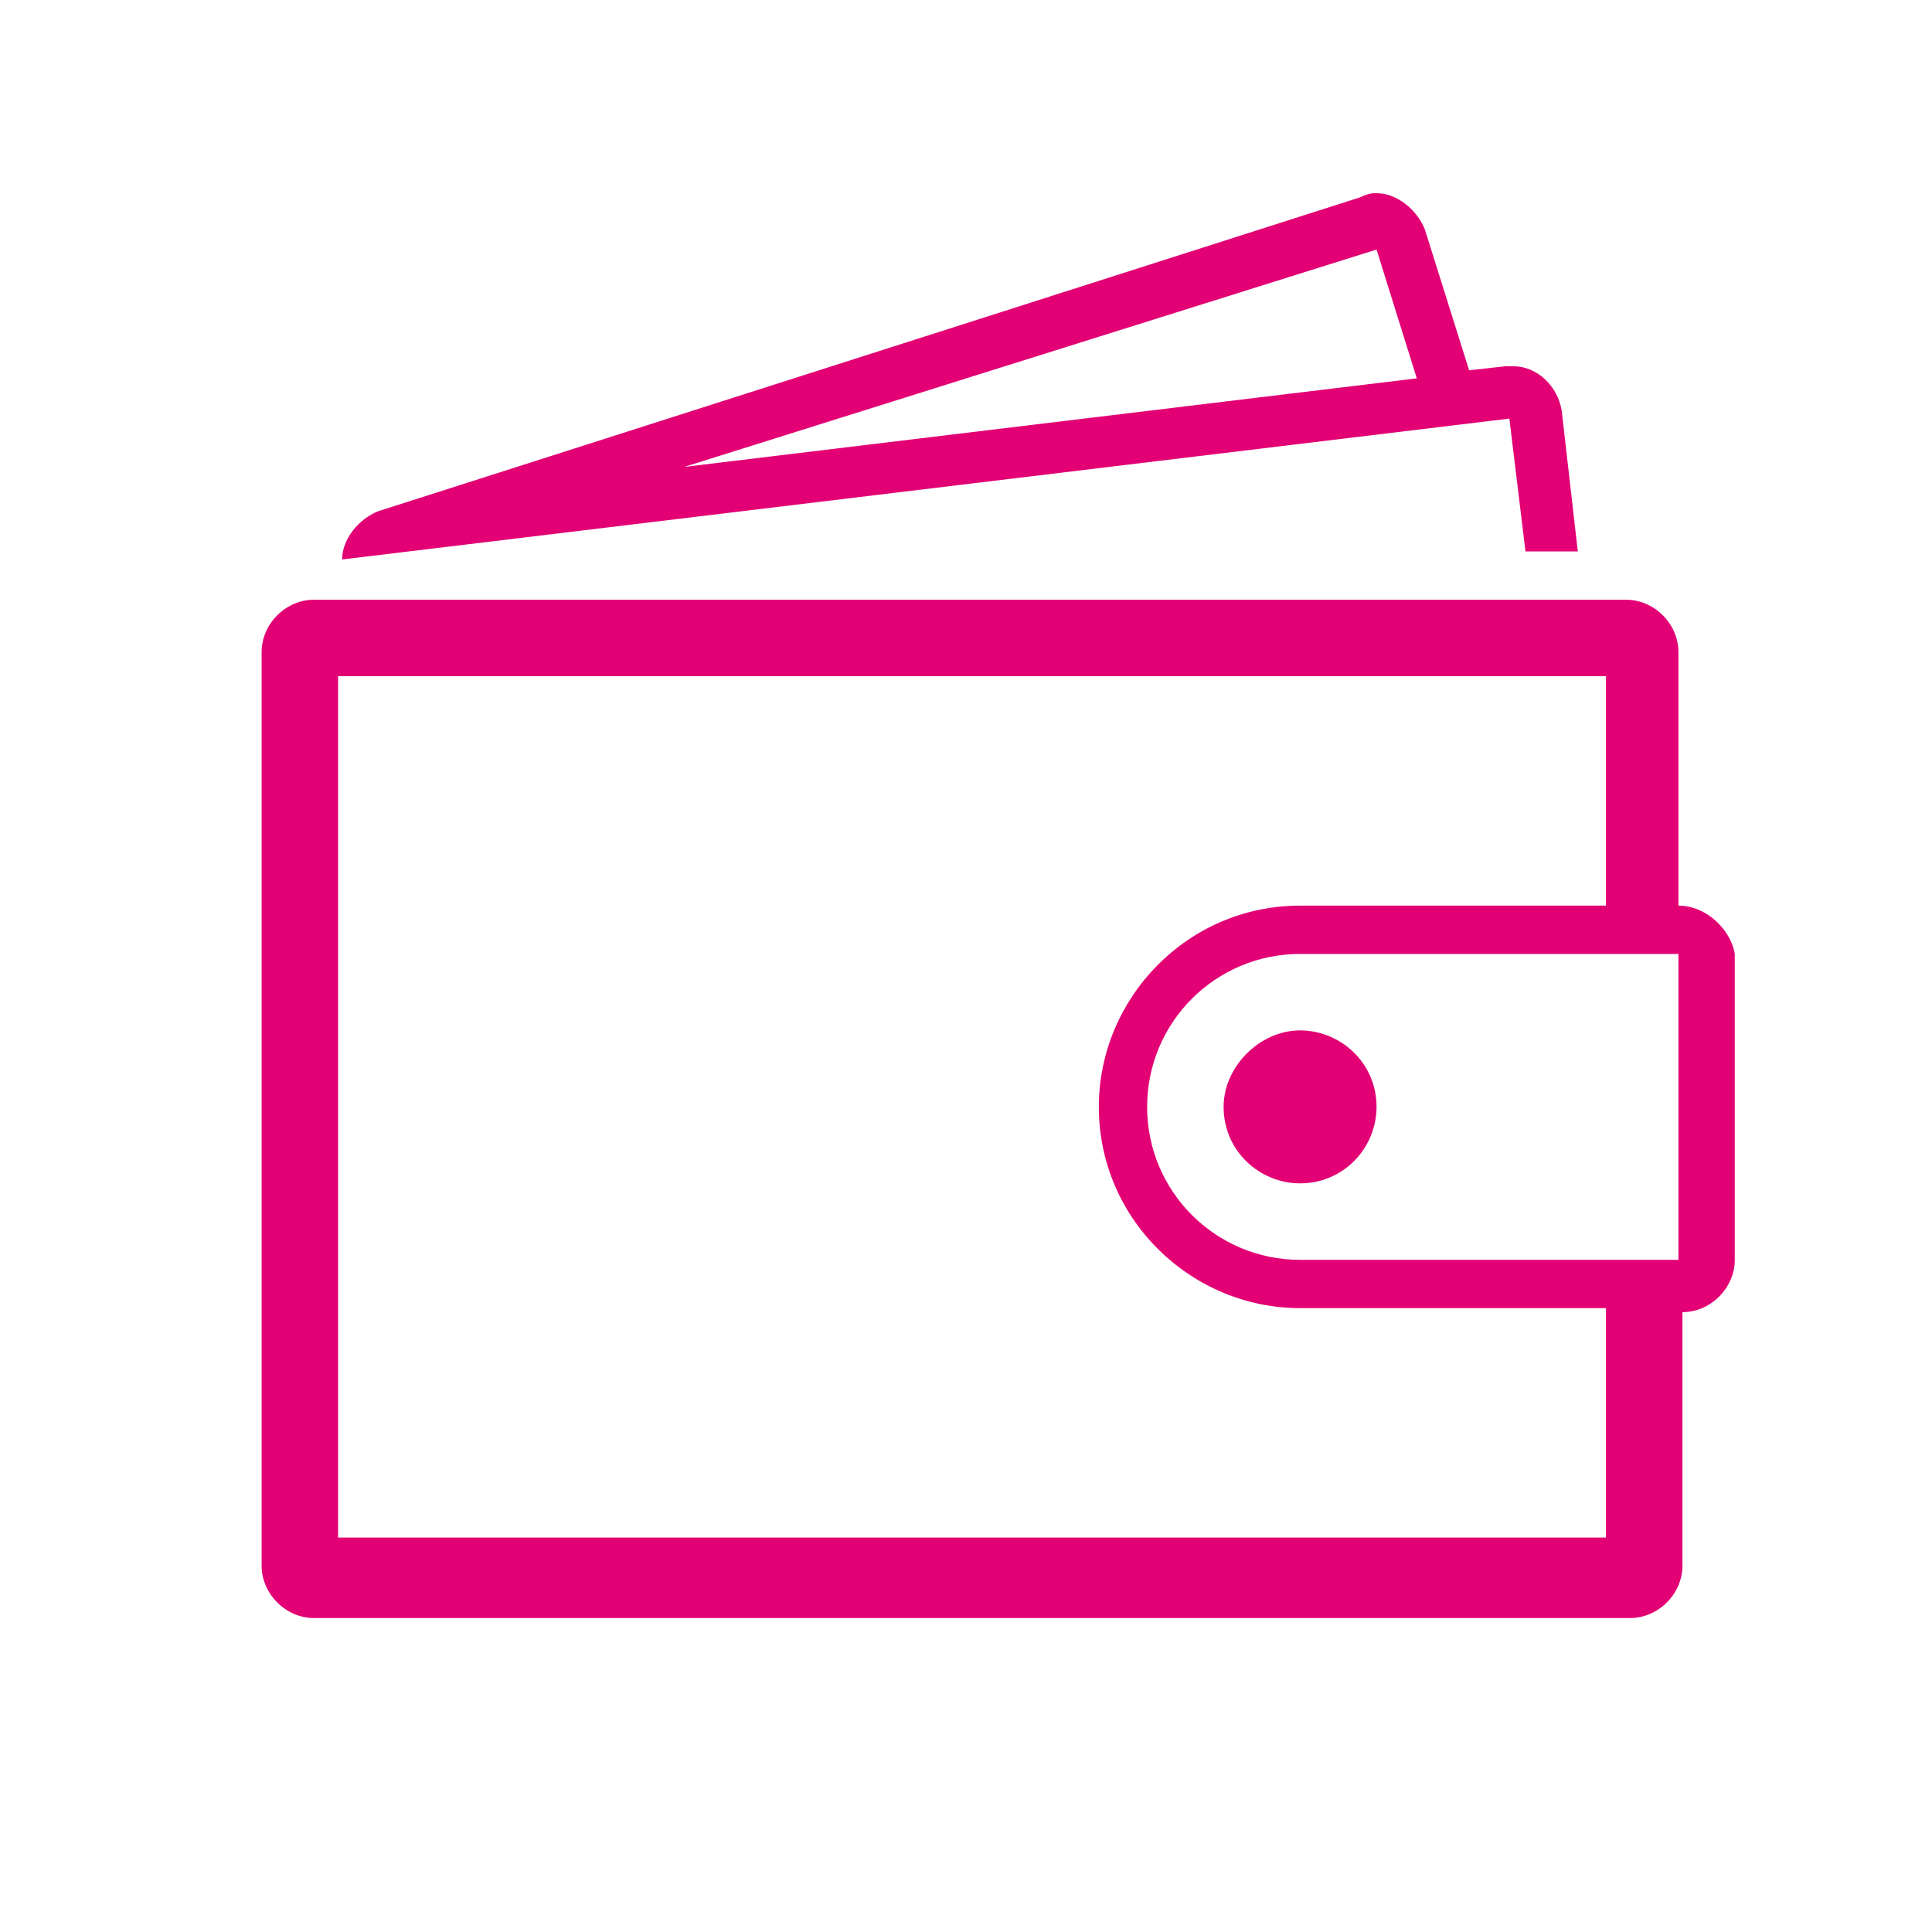 <svg width="84" height="84" viewBox="0 0 84 84" fill="none" xmlns="http://www.w3.org/2000/svg">
<path d="M72.975 39.375V28.35C72.975 27.125 71.925 26.075 70.7 26.075H13.65C12.425 26.075 11.375 27.125 11.375 28.35V68.075C11.375 69.3 12.425 70.35 13.65 70.35H70.875C72.1 70.35 73.15 69.3 73.15 68.075V57.05C74.375 57.05 75.425 56 75.425 54.775V41.475C75.25 40.425 74.2 39.375 72.975 39.375ZM69.825 66.85H14.7V29.4H69.825V39.375C64.925 39.375 56.7 39.375 56.525 39.375C51.625 39.375 47.775 43.4 47.775 48.125C47.775 53.025 51.8 56.875 56.525 56.875H69.825V66.85ZM72.975 54.775H56.525C52.85 54.775 49.875 51.8 49.875 48.125C49.875 44.45 52.85 41.475 56.525 41.475H72.975V54.775ZM56.525 44.8C58.275 44.8 59.85 46.2 59.85 48.125C59.85 49.875 58.45 51.45 56.525 51.45C54.775 51.45 53.2 50.05 53.2 48.125C53.2 46.375 54.775 44.8 56.525 44.8ZM66.325 23.975H68.6L67.9 17.85C67.725 16.8 66.85 15.925 65.8 15.925C65.625 15.925 65.625 15.925 65.45 15.925L63.875 16.1L61.95 9.975C61.6 9.1 60.725 8.4 59.85 8.4C59.675 8.4 59.5 8.4 59.15 8.575L16.45 22.225C15.575 22.575 14.875 23.45 14.875 24.325L65.625 18.2L66.325 23.975ZM29.75 20.3L59.85 10.85L61.6 16.45L29.75 20.3Z" fill="#E20074"/>
</svg>
